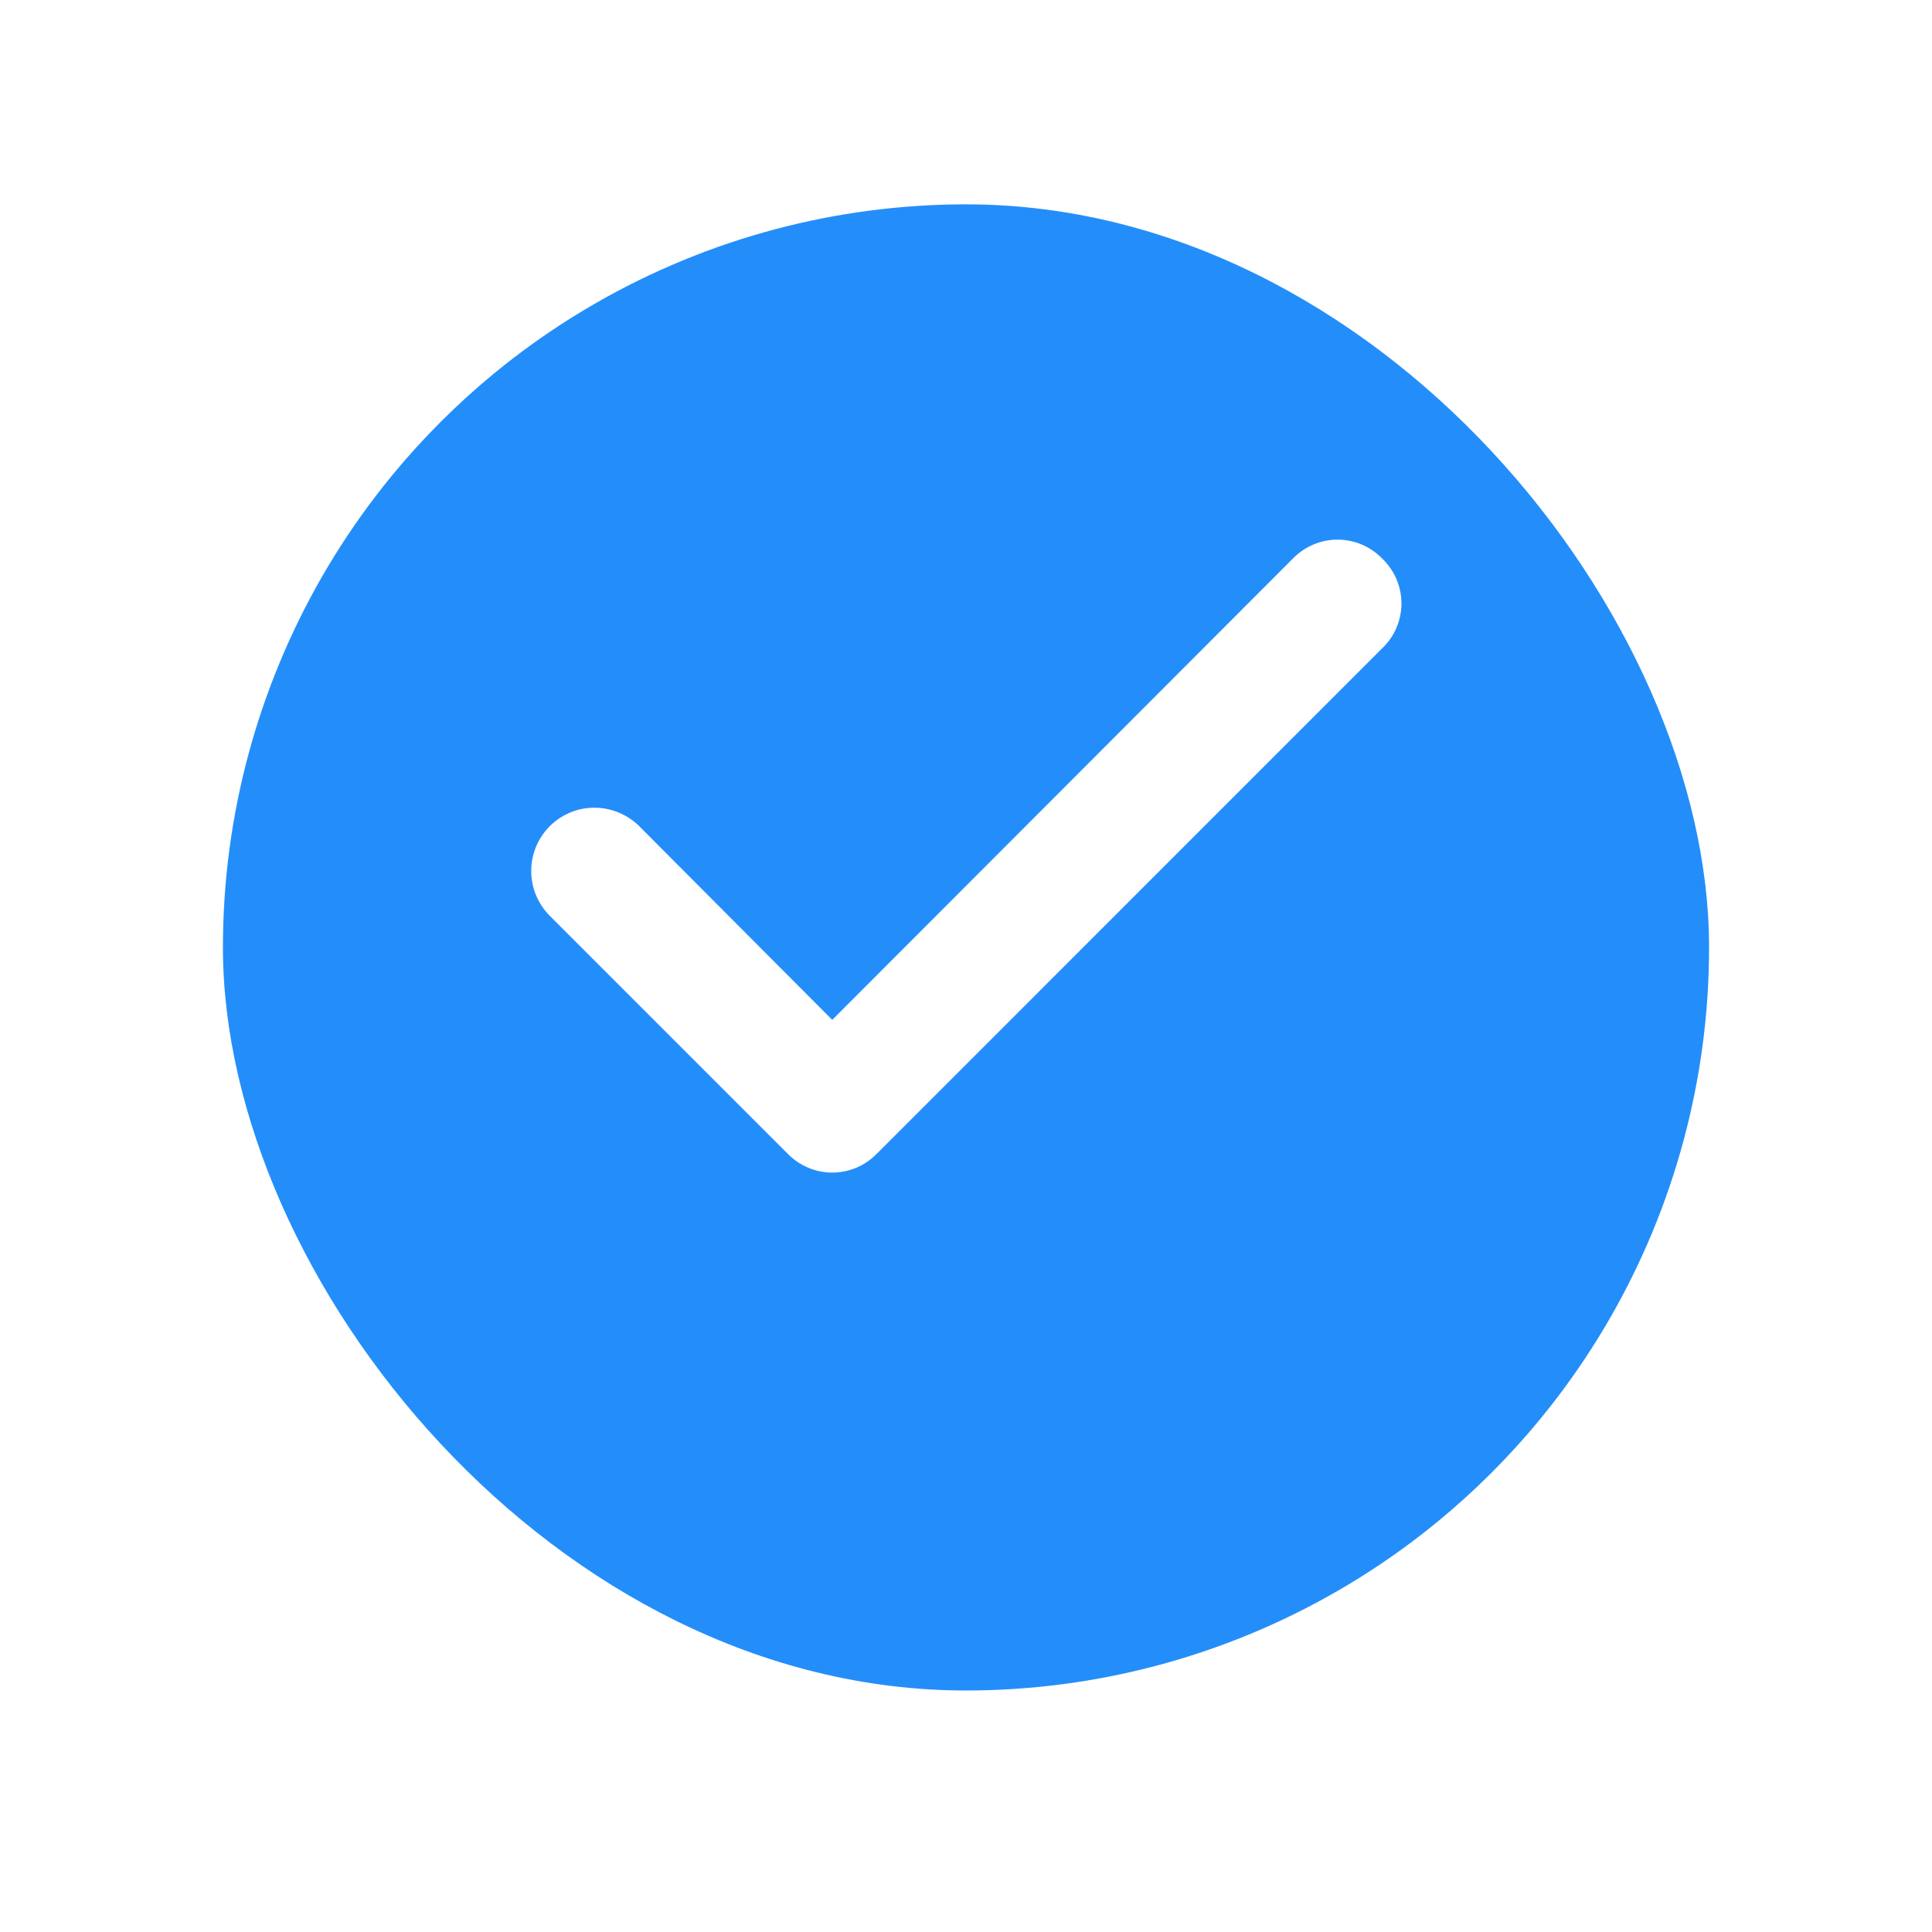 <svg width="26" height="26" viewBox="0 0 26 26" fill="none" xmlns="http://www.w3.org/2000/svg">
<g filter="url(#filter0_d_918_16085)">
<g clip-path="url(#clip0_918_16085)">
<circle cx="13" cy="11.5" r="9.375" fill="#238efa" stroke="#238efa" stroke-width="1.25"/>
</g>
</g>
<path d="M18.592 7.508C18.514 7.43 18.422 7.368 18.32 7.326C18.219 7.284 18.11 7.262 18 7.262C17.89 7.262 17.781 7.284 17.68 7.326C17.578 7.368 17.486 7.43 17.408 7.508L11.2 13.725L8.592 11.108C8.511 11.031 8.416 10.97 8.312 10.929C8.208 10.888 8.097 10.868 7.985 10.87C7.873 10.871 7.763 10.895 7.661 10.94C7.558 10.985 7.465 11.049 7.388 11.129C7.31 11.21 7.249 11.305 7.208 11.409C7.167 11.513 7.147 11.624 7.149 11.736C7.151 11.848 7.174 11.958 7.219 12.06C7.264 12.163 7.328 12.256 7.408 12.334L10.608 15.534C10.686 15.612 10.778 15.674 10.88 15.716C10.981 15.758 11.09 15.78 11.2 15.78C11.31 15.78 11.419 15.758 11.521 15.716C11.622 15.674 11.714 15.612 11.792 15.534L18.592 8.733C18.676 8.655 18.744 8.561 18.79 8.455C18.836 8.35 18.86 8.236 18.86 8.121C18.86 8.006 18.836 7.892 18.79 7.787C18.744 7.681 18.676 7.587 18.592 7.508Z" fill="white"/>
<defs>
<filter id="filter0_d_918_16085" x="0.5" y="0.25" width="25" height="25" filterUnits="userSpaceOnUse" color-interpolation-filters="sRGB">
<feFlood flood-opacity="0" result="BackgroundImageFix"/>
<feColorMatrix in="SourceAlpha" type="matrix" values="0 0 0 0 0 0 0 0 0 0 0 0 0 0 0 0 0 0 127 0" result="hardAlpha"/>
<feOffset dy="1.25"/>
<feGaussianBlur stdDeviation="1.25"/>
<feColorMatrix type="matrix" values="0 0 0 0 0 0 0 0 0 0 0 0 0 0 0 0 0 0 0.05 0"/>
<feBlend mode="normal" in2="BackgroundImageFix" result="effect1_dropShadow_918_16085"/>
<feBlend mode="normal" in="SourceGraphic" in2="effect1_dropShadow_918_16085" result="shape"/>
</filter>
<clipPath id="clip0_918_16085">
<rect x="3" y="1.5" width="20" height="20" rx="10" fill="white"/>
</clipPath>
</defs>
</svg>
